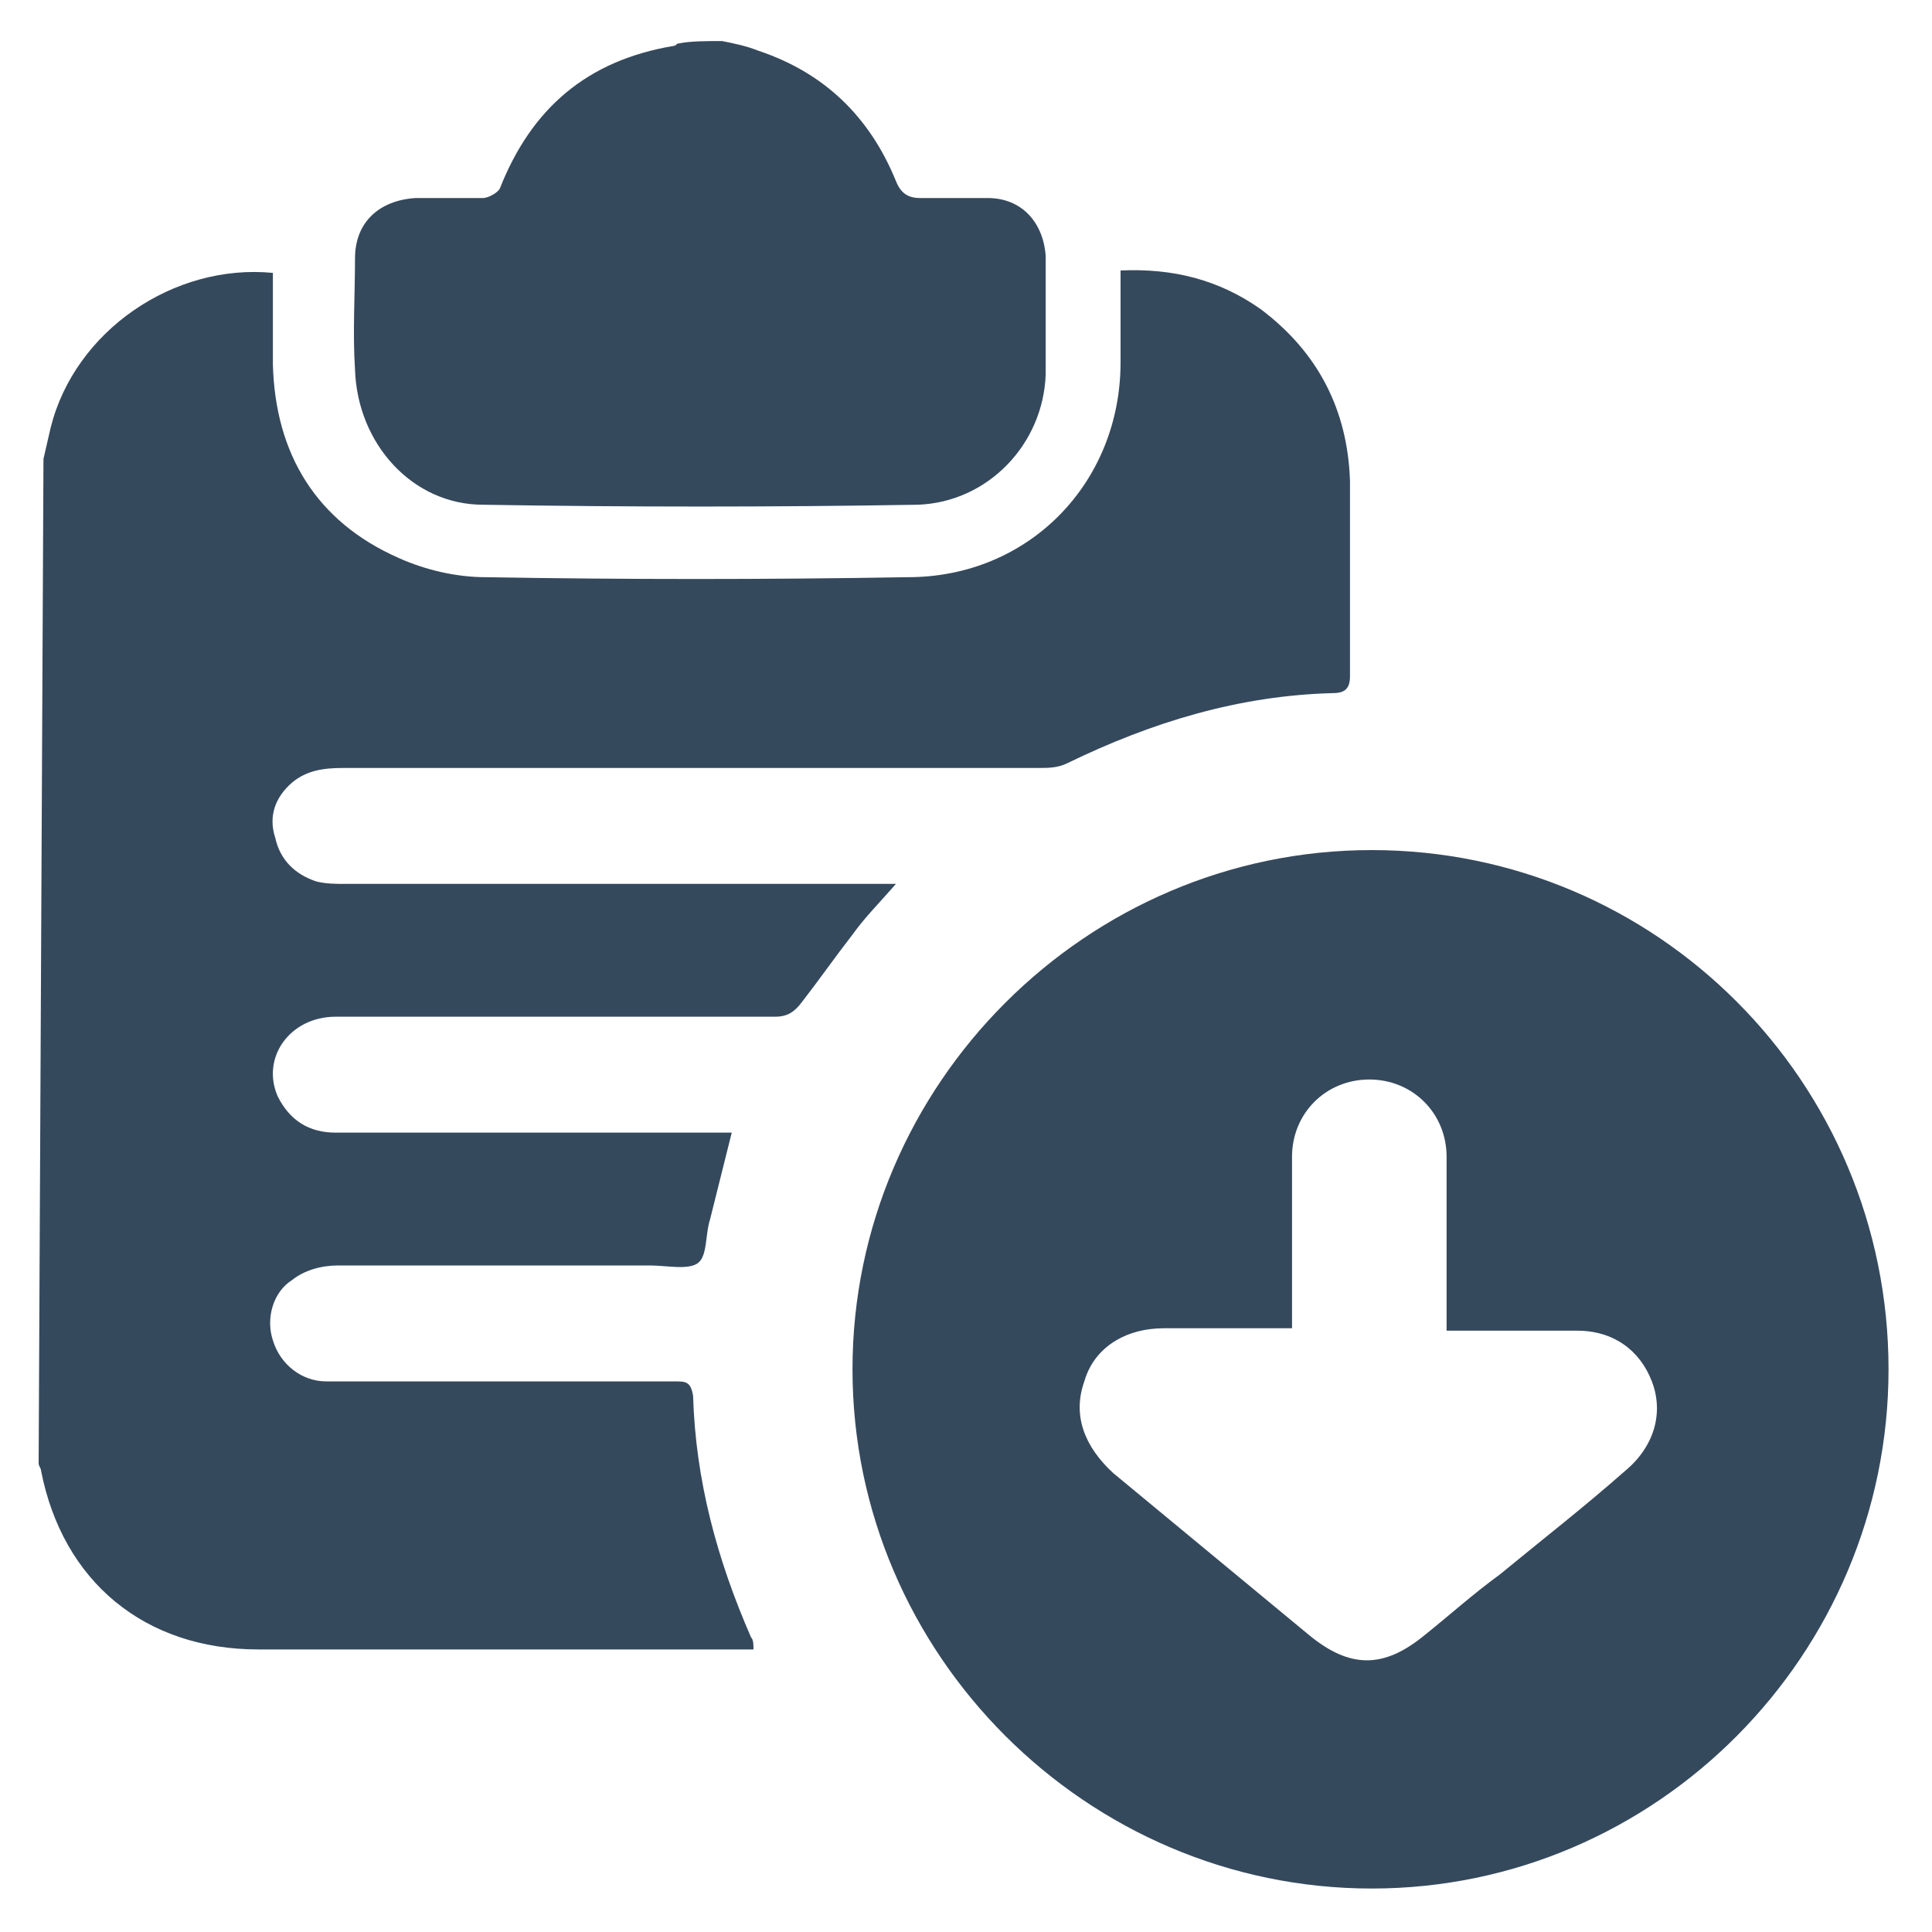 <svg xmlns="http://www.w3.org/2000/svg" xmlns:v="https://vecta.io/nano" viewBox="0 0 80 80" fill="#35495d"><path d="M1.8 19l.3-1.3c1-4 5.1-6.8 9.2-6.4v3.8c.1 3.7 1.8 6.5 5.2 8 1.1.5 2.4.8 3.6.8 5.8.1 11.6.1 17.5 0 5 0 8.8-3.9 8.8-8.9v-3.8c2.2-.1 4.1.4 5.8 1.6 2.4 1.8 3.6 4.2 3.7 7.1V28c0 .5-.2.7-.7.7-3.9.1-7.5 1.2-11 2.9-.4.2-.8.2-1.2.2H14.2c-.8 0-1.5.1-2.1.6-.7.6-1 1.4-.7 2.3.2.9.8 1.5 1.7 1.8.4.1.8.1 1.2.1h22.8c-.7.8-1.3 1.4-1.8 2.1-.7.9-1.4 1.9-2.1 2.8-.3.4-.6.6-1.1.6H13.9c-1.9 0-3.1 1.7-2.4 3.3.5 1 1.3 1.5 2.4 1.5h16.4l-.9 3.6c-.2.6-.1 1.5-.5 1.8s-1.3.1-2 .1H14c-.7 0-1.4.2-1.9.6-.8.5-1.1 1.6-.8 2.5.3 1 1.2 1.7 2.2 1.7h14.4c.5 0 .7 0 .8.6.1 3.5 1 6.8 2.4 10 .1.1.1.3.1.5H10.7c-4.7 0-8.1-2.8-9-7.4 0-.1-.1-.2-.1-.3L1.8 19zM29.9 1.7c.5.1 1 .2 1.5.4 2.7.9 4.6 2.7 5.7 5.4.2.5.5.7 1 .7h2.8c1.4 0 2.3 1 2.4 2.4v4.9c-.1 2.9-2.4 5.3-5.3 5.4-6 .1-12 .1-18 0-2.9 0-5.2-2.5-5.3-5.6-.1-1.5 0-3.1 0-4.6s1-2.4 2.5-2.5H20c.2 0 .6-.2.7-.4 1.3-3.3 3.6-5.3 7.2-5.9.1 0 .1-.1.2-.1.5-.1 1.1-.1 1.8-.1zm48.3 55c0 11.8-9.6 21.5-21.4 21.5s-21.5-9.7-21.5-21.5S45 35.2 56.8 35.2s21.4 9.6 21.4 21.5zM53.5 55h-5.3c-1.6 0-2.9.8-3.3 2.2-.5 1.4 0 2.7 1.2 3.8l8.1 6.7c1.7 1.4 3.1 1.4 4.8 0 1-.8 2-1.7 3.1-2.5 1.7-1.4 3.5-2.8 5.2-4.3 1.2-1 1.6-2.4 1.1-3.7s-1.6-2.1-3.1-2.1h-5.4v-7.2c0-1.8-1.4-3.2-3.2-3.2s-3.2 1.4-3.2 3.2V55z"></path></svg>
